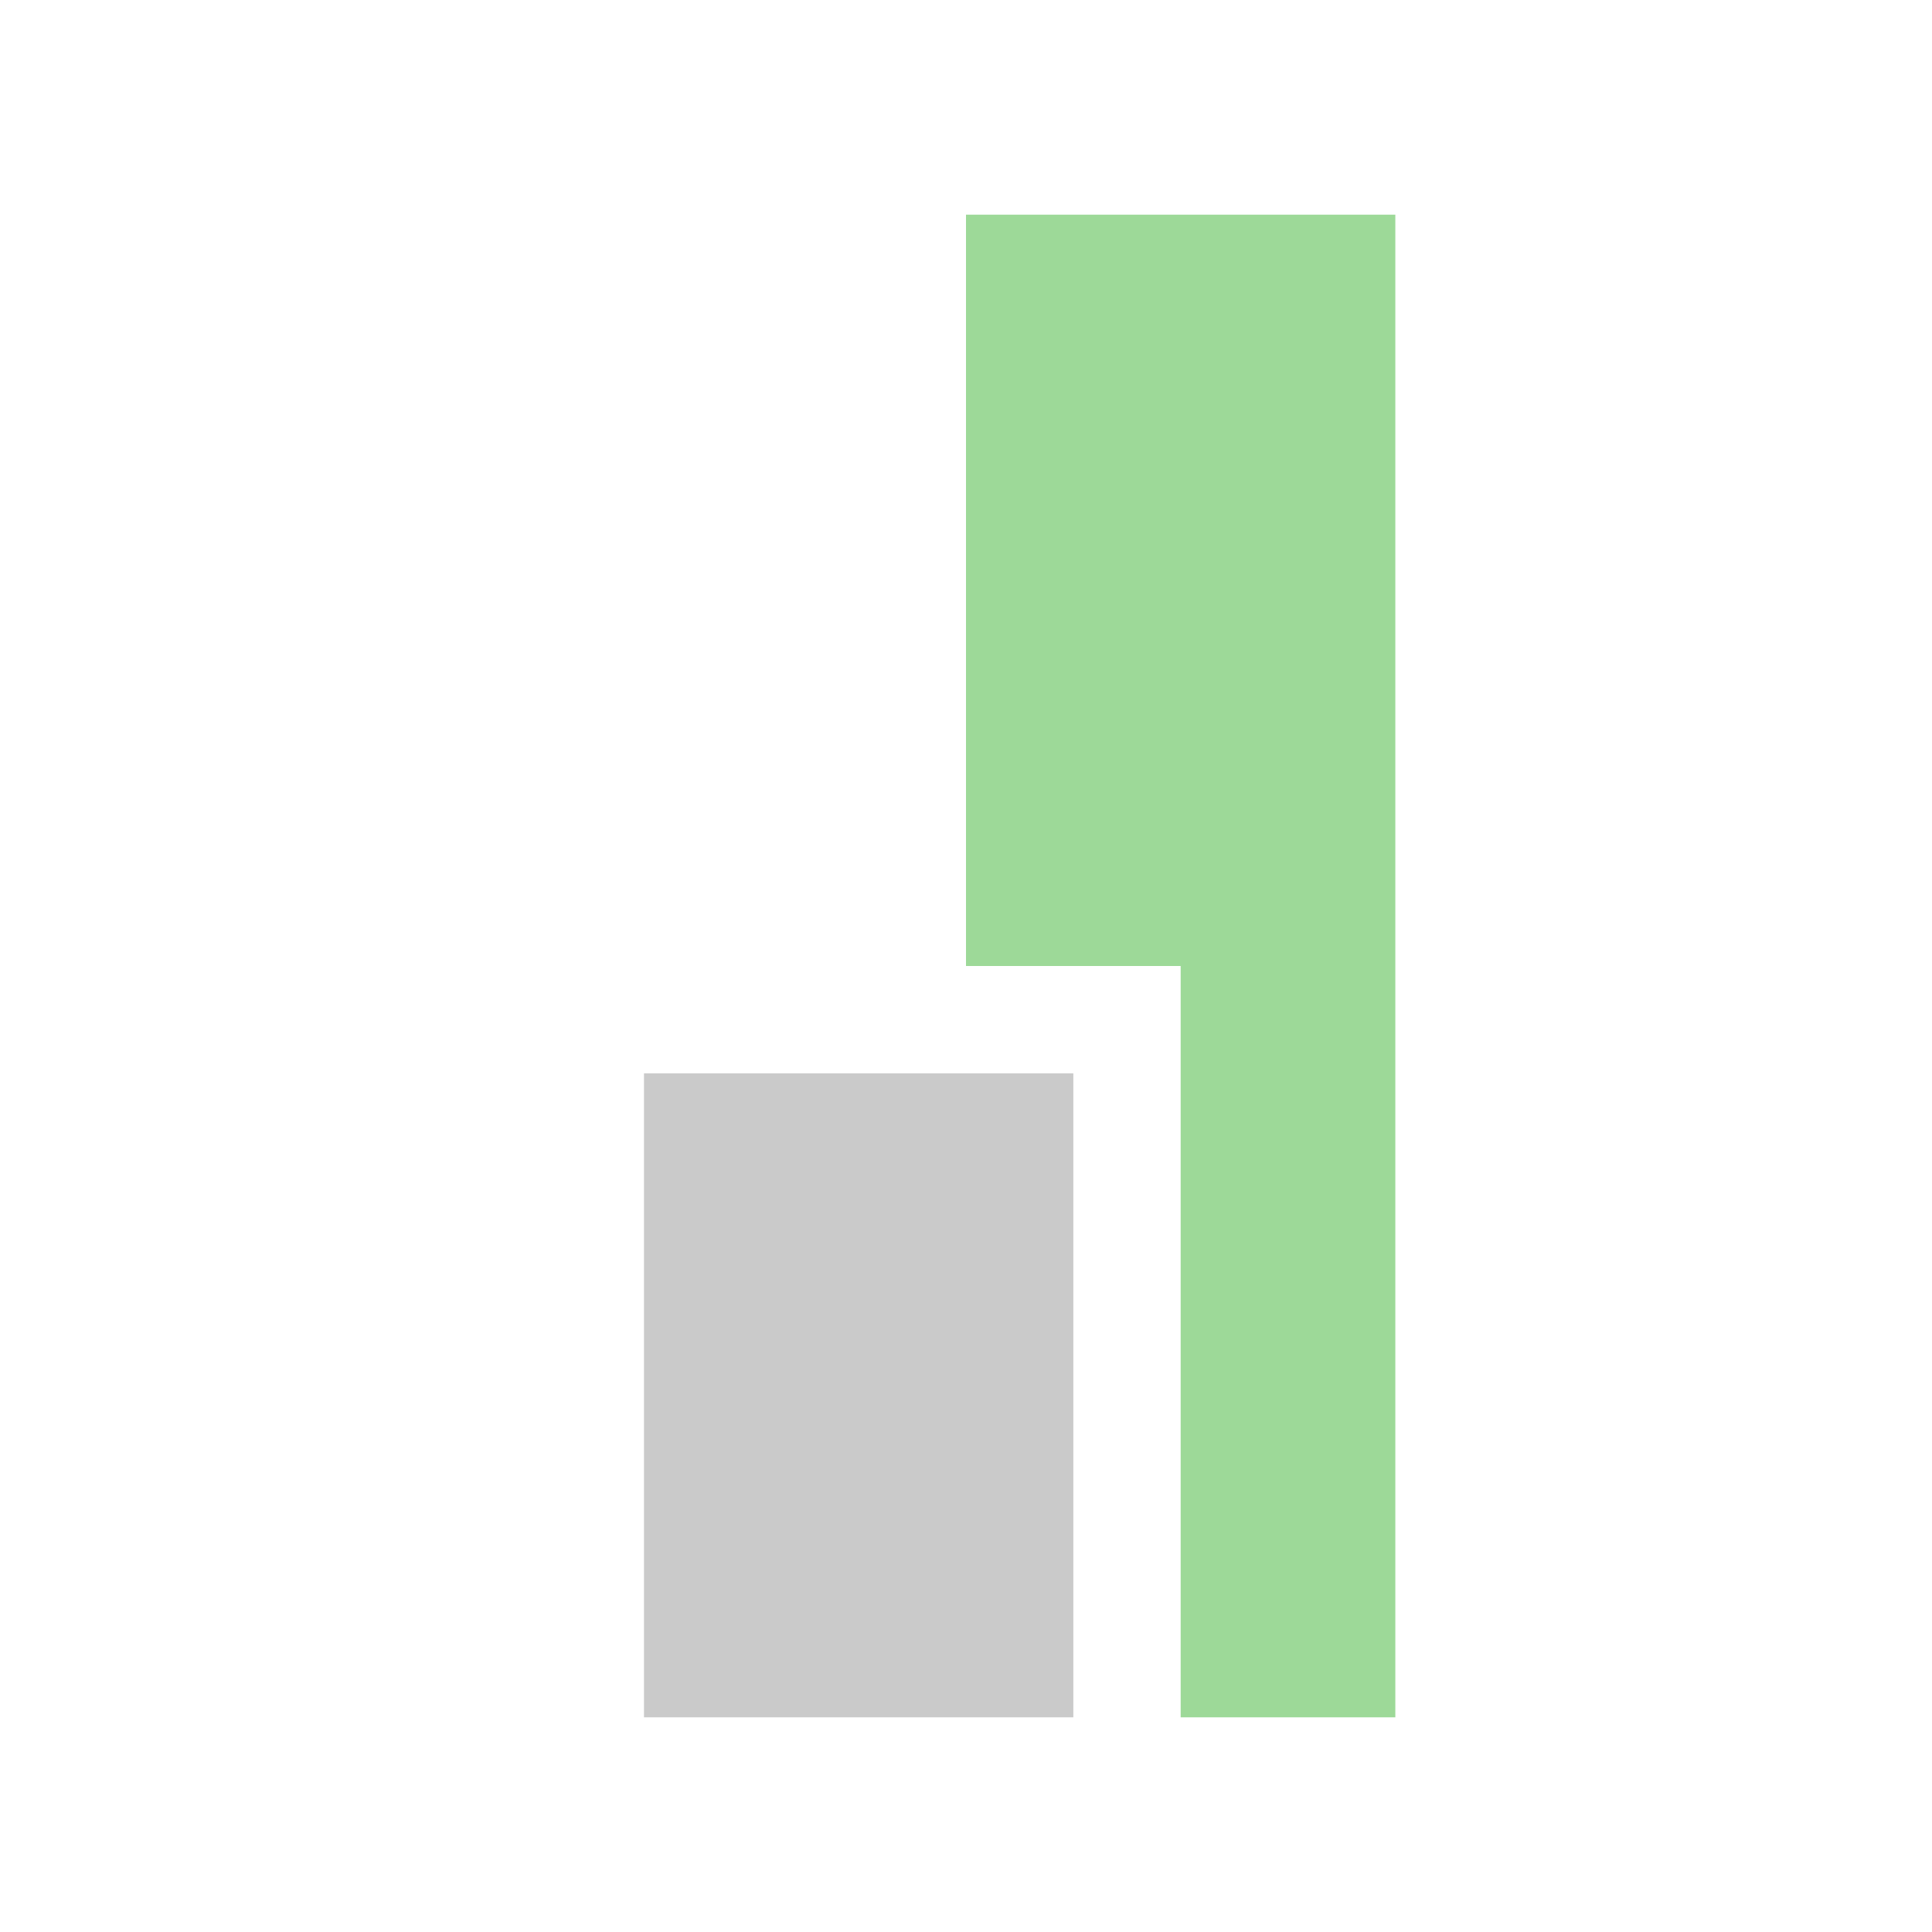 <svg width="18" height="18" viewBox="0 0 18 18" fill="none" xmlns="http://www.w3.org/2000/svg">
<rect x="6" y="16" width="6" height="4" transform="rotate(-90 6 16)" fill="#CACACA"/>
<path fill-rule="evenodd" clip-rule="evenodd" d="M9 2V9H11L11 16H13L13 2H9Z" fill="#9DD998"/>
</svg>
